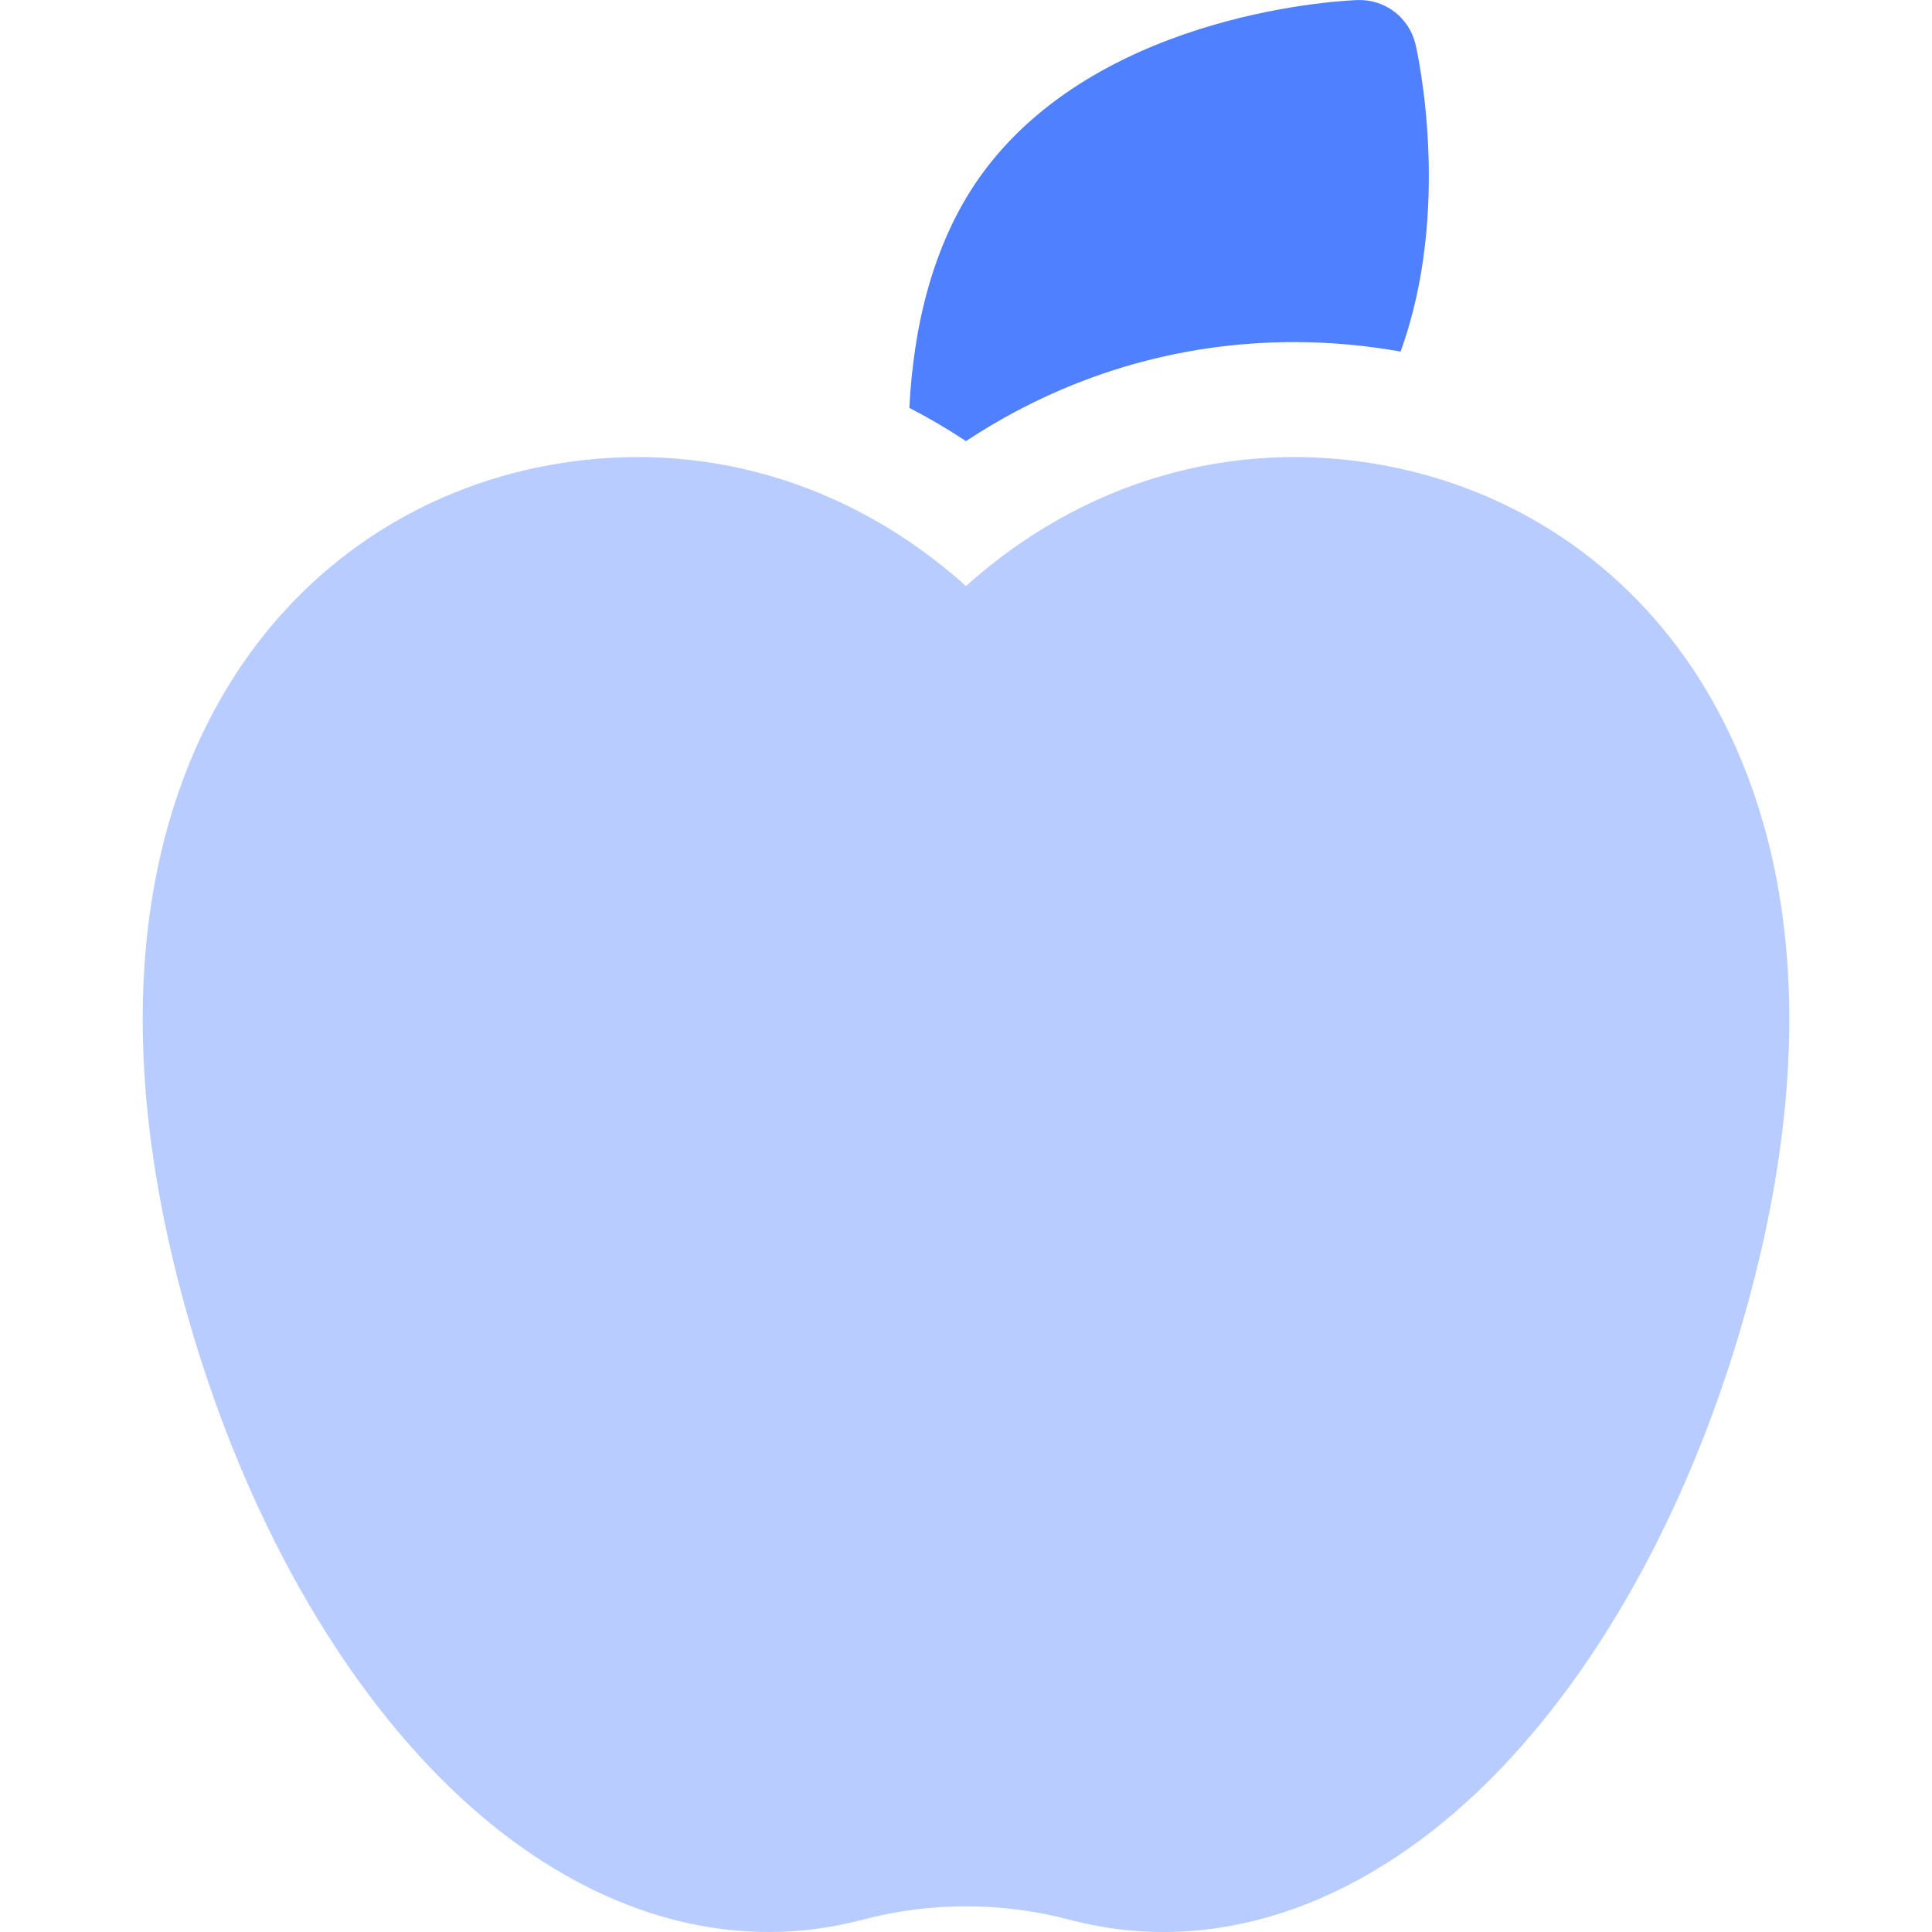 <?xml version="1.0" encoding="UTF-8"?>
<svg xmlns="http://www.w3.org/2000/svg" width="32" height="32" viewBox="0 0 32 32" fill="none">
  <g clip-path="url(#clip0_183_1587)">
    <path opacity="0.4" d="M28.14 11.234C26.945 9.354 25.081 8.099 22.891 7.702C20.392 7.249 17.93 7.976 16 9.706C14.07 7.976 11.608 7.249 9.109 7.702C6.919 8.099 5.055 9.354 3.86 11.234C2.715 13.036 1.637 16.265 3.003 21.413C3.844 24.585 5.312 27.382 7.136 29.288C8.833 31.062 10.785 32 12.73 32C13.089 32 13.449 31.968 13.807 31.903C13.966 31.874 14.125 31.839 14.281 31.798C15.405 31.5 16.594 31.5 17.719 31.798C17.875 31.839 18.034 31.874 18.193 31.903C20.484 32.319 22.853 31.39 24.864 29.288C26.688 27.382 28.156 24.585 28.997 21.413C30.363 16.265 29.285 13.036 28.14 11.234Z" fill="#4F80FF"></path>
    <path d="M23.446 0.737C23.343 0.294 22.943 -0.015 22.486 0.001C22.318 0.006 18.346 0.168 16.344 2.775C15.437 3.956 15.127 5.455 15.062 6.756C15.382 6.921 15.695 7.104 16 7.306C17.634 6.228 19.488 5.666 21.438 5.666C22.023 5.666 22.615 5.719 23.198 5.823C24.057 3.458 23.477 0.87 23.446 0.737Z" fill="#4F80FF"></path>
  </g>
  <defs>
    <clipPath id="clip0_183_1587">
      <rect width="32" height="32" fill="white"></rect>
    </clipPath>
  </defs>
</svg>

